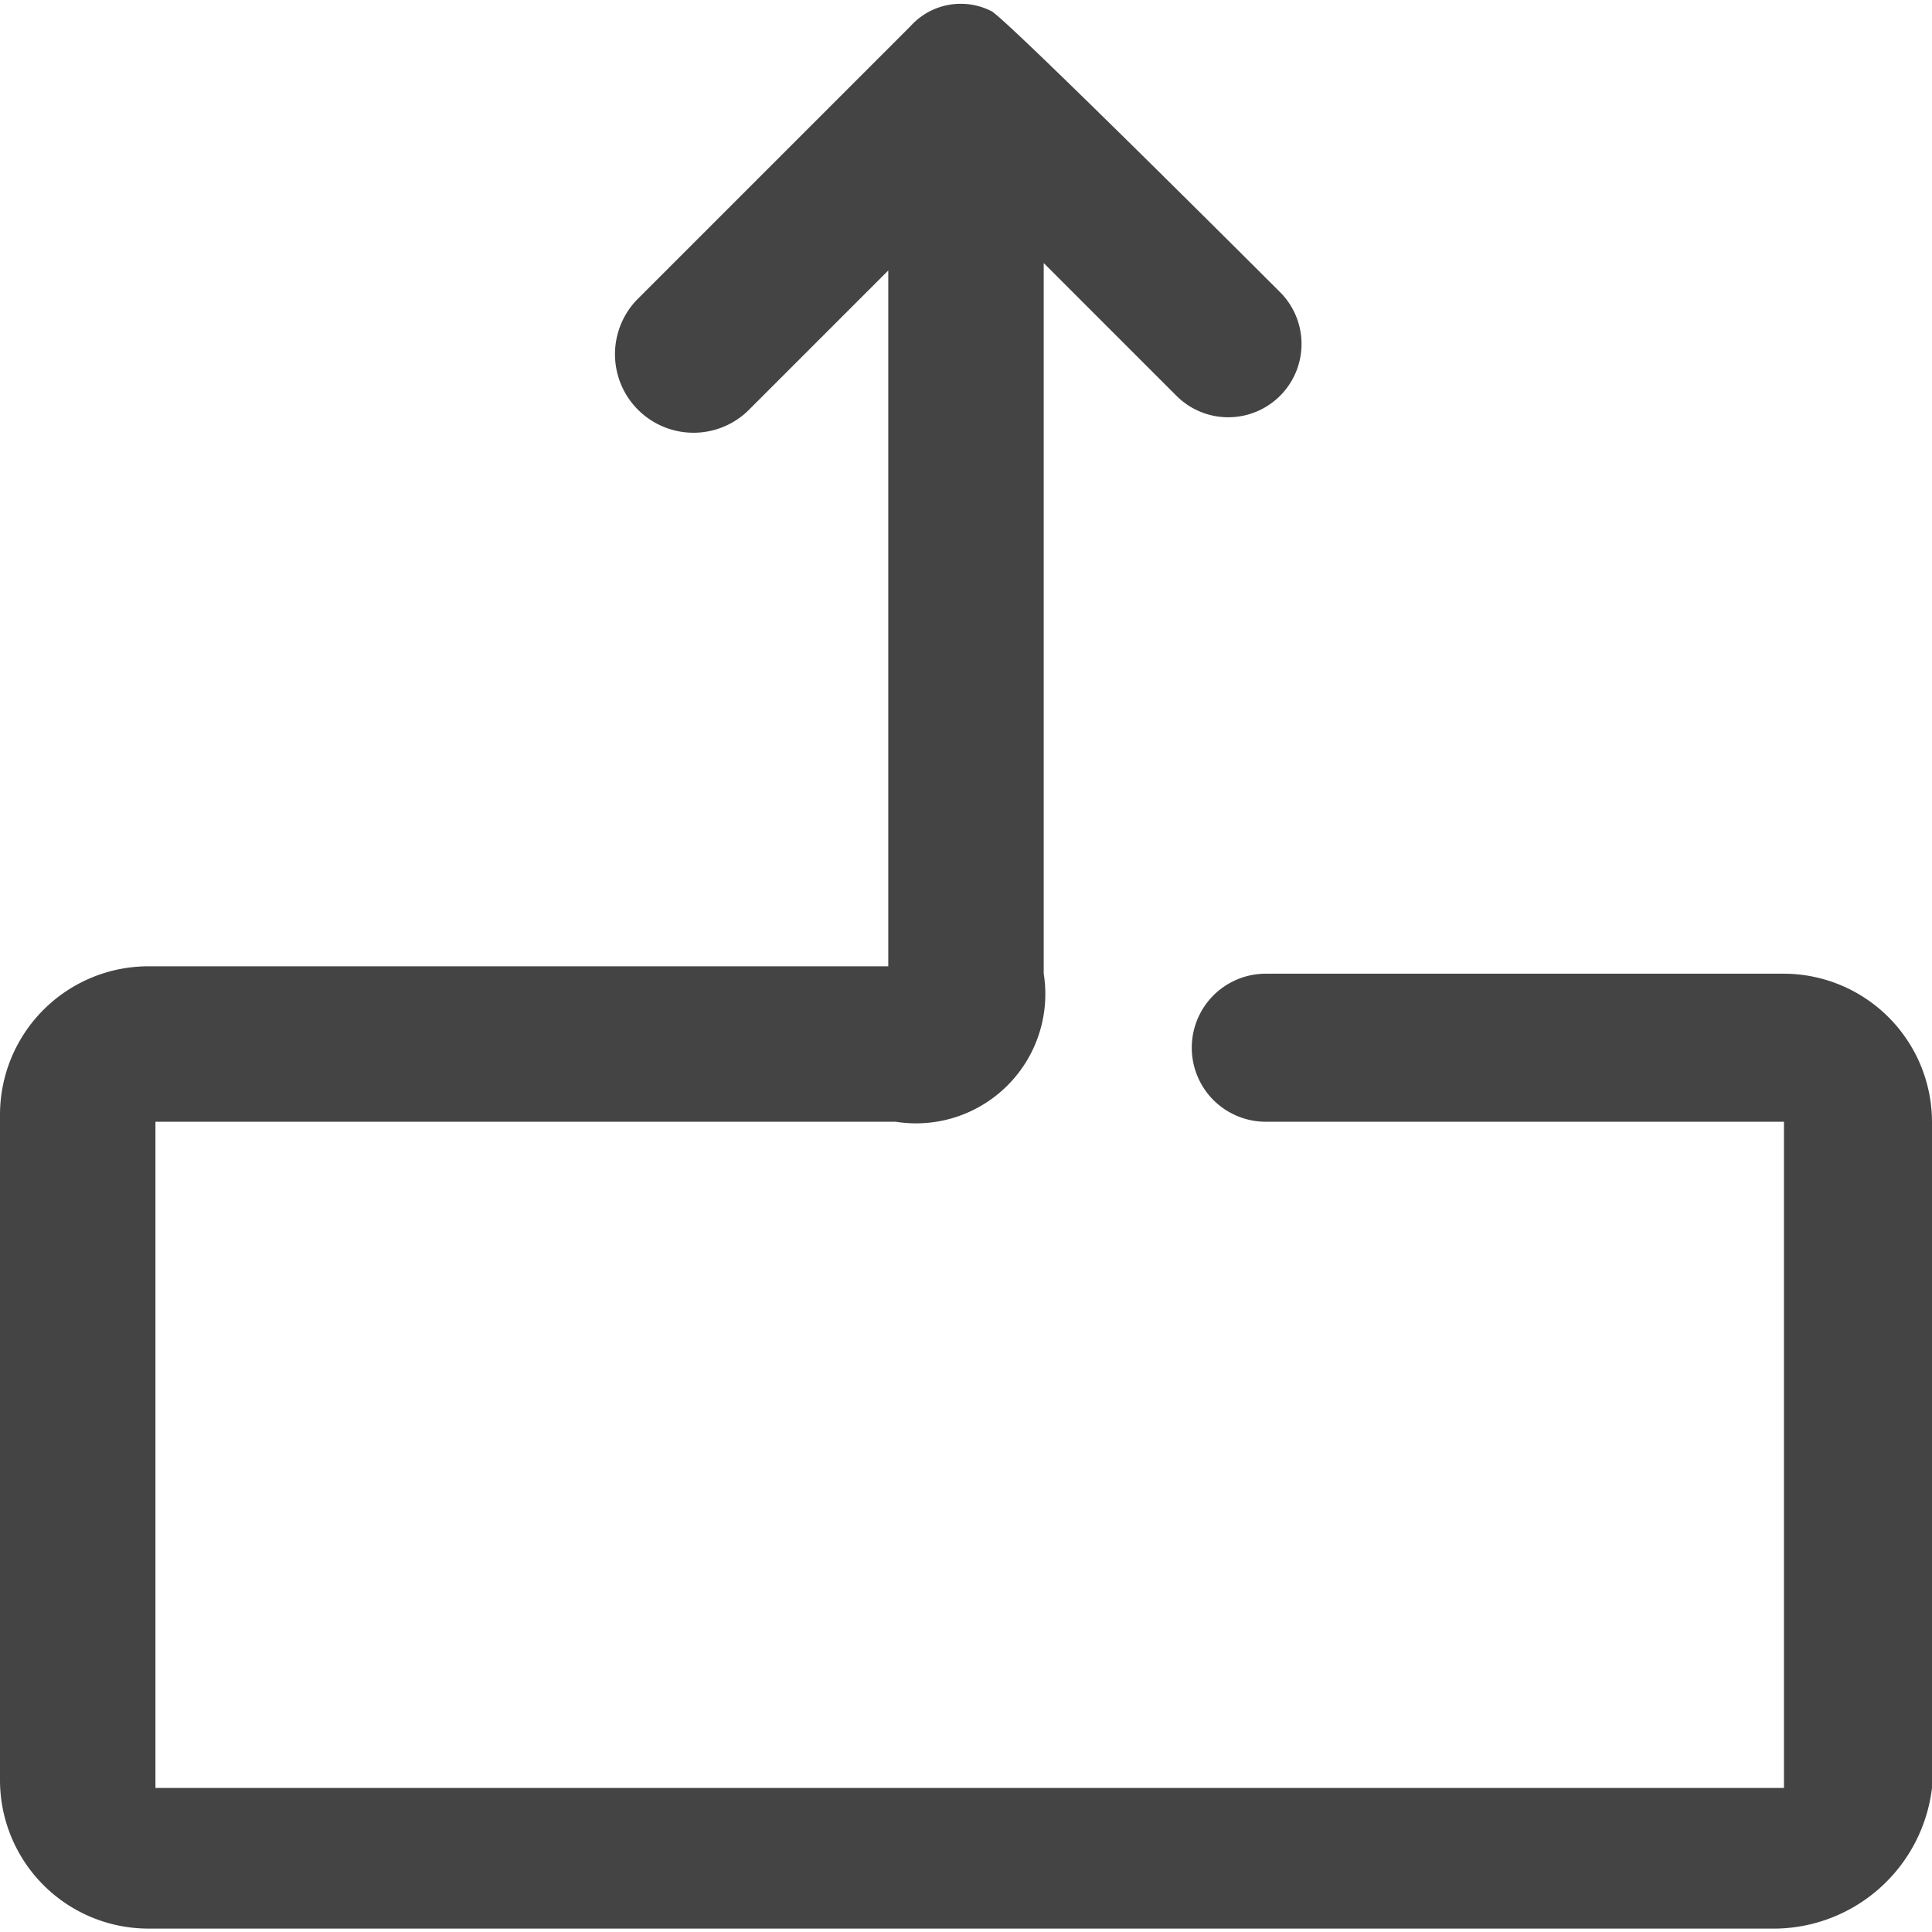 <?xml version="1.0" encoding="utf-8"?><!-- Скачано с сайта svg4.ru / Downloaded from svg4.ru -->
<svg width="800px" height="800px" viewBox="0 -0.05 26.1 26.1" xmlns="http://www.w3.org/2000/svg">
  <g id="Group_707" data-name="Group 707" transform="translate(-250.5 -100.496)">
    <path id="Path_1491" data-name="Path 1491" d="M274.5,126.5h-22a2.006,2.006,0,0,1-2-2v-9a2.006,2.006,0,0,1,2-2h10v-9.4l-1.9,1.9a1.061,1.061,0,0,1-1.5-1.5l3.7-3.7a.913.913,0,0,1,1.1-.2c.3.2,3.9,3.8,3.9,3.8a.99.99,0,0,1-1.4,1.4l-1.8-1.8v9.6h0a1.747,1.747,0,0,1-2,2h-10v9h22v-9h-7a1,1,0,0,1,0-2h7a2.006,2.006,0,0,1,2,2v9A2.157,2.157,0,0,1,274.5,126.5Z" fill="#444"/>
  </g>
</svg>